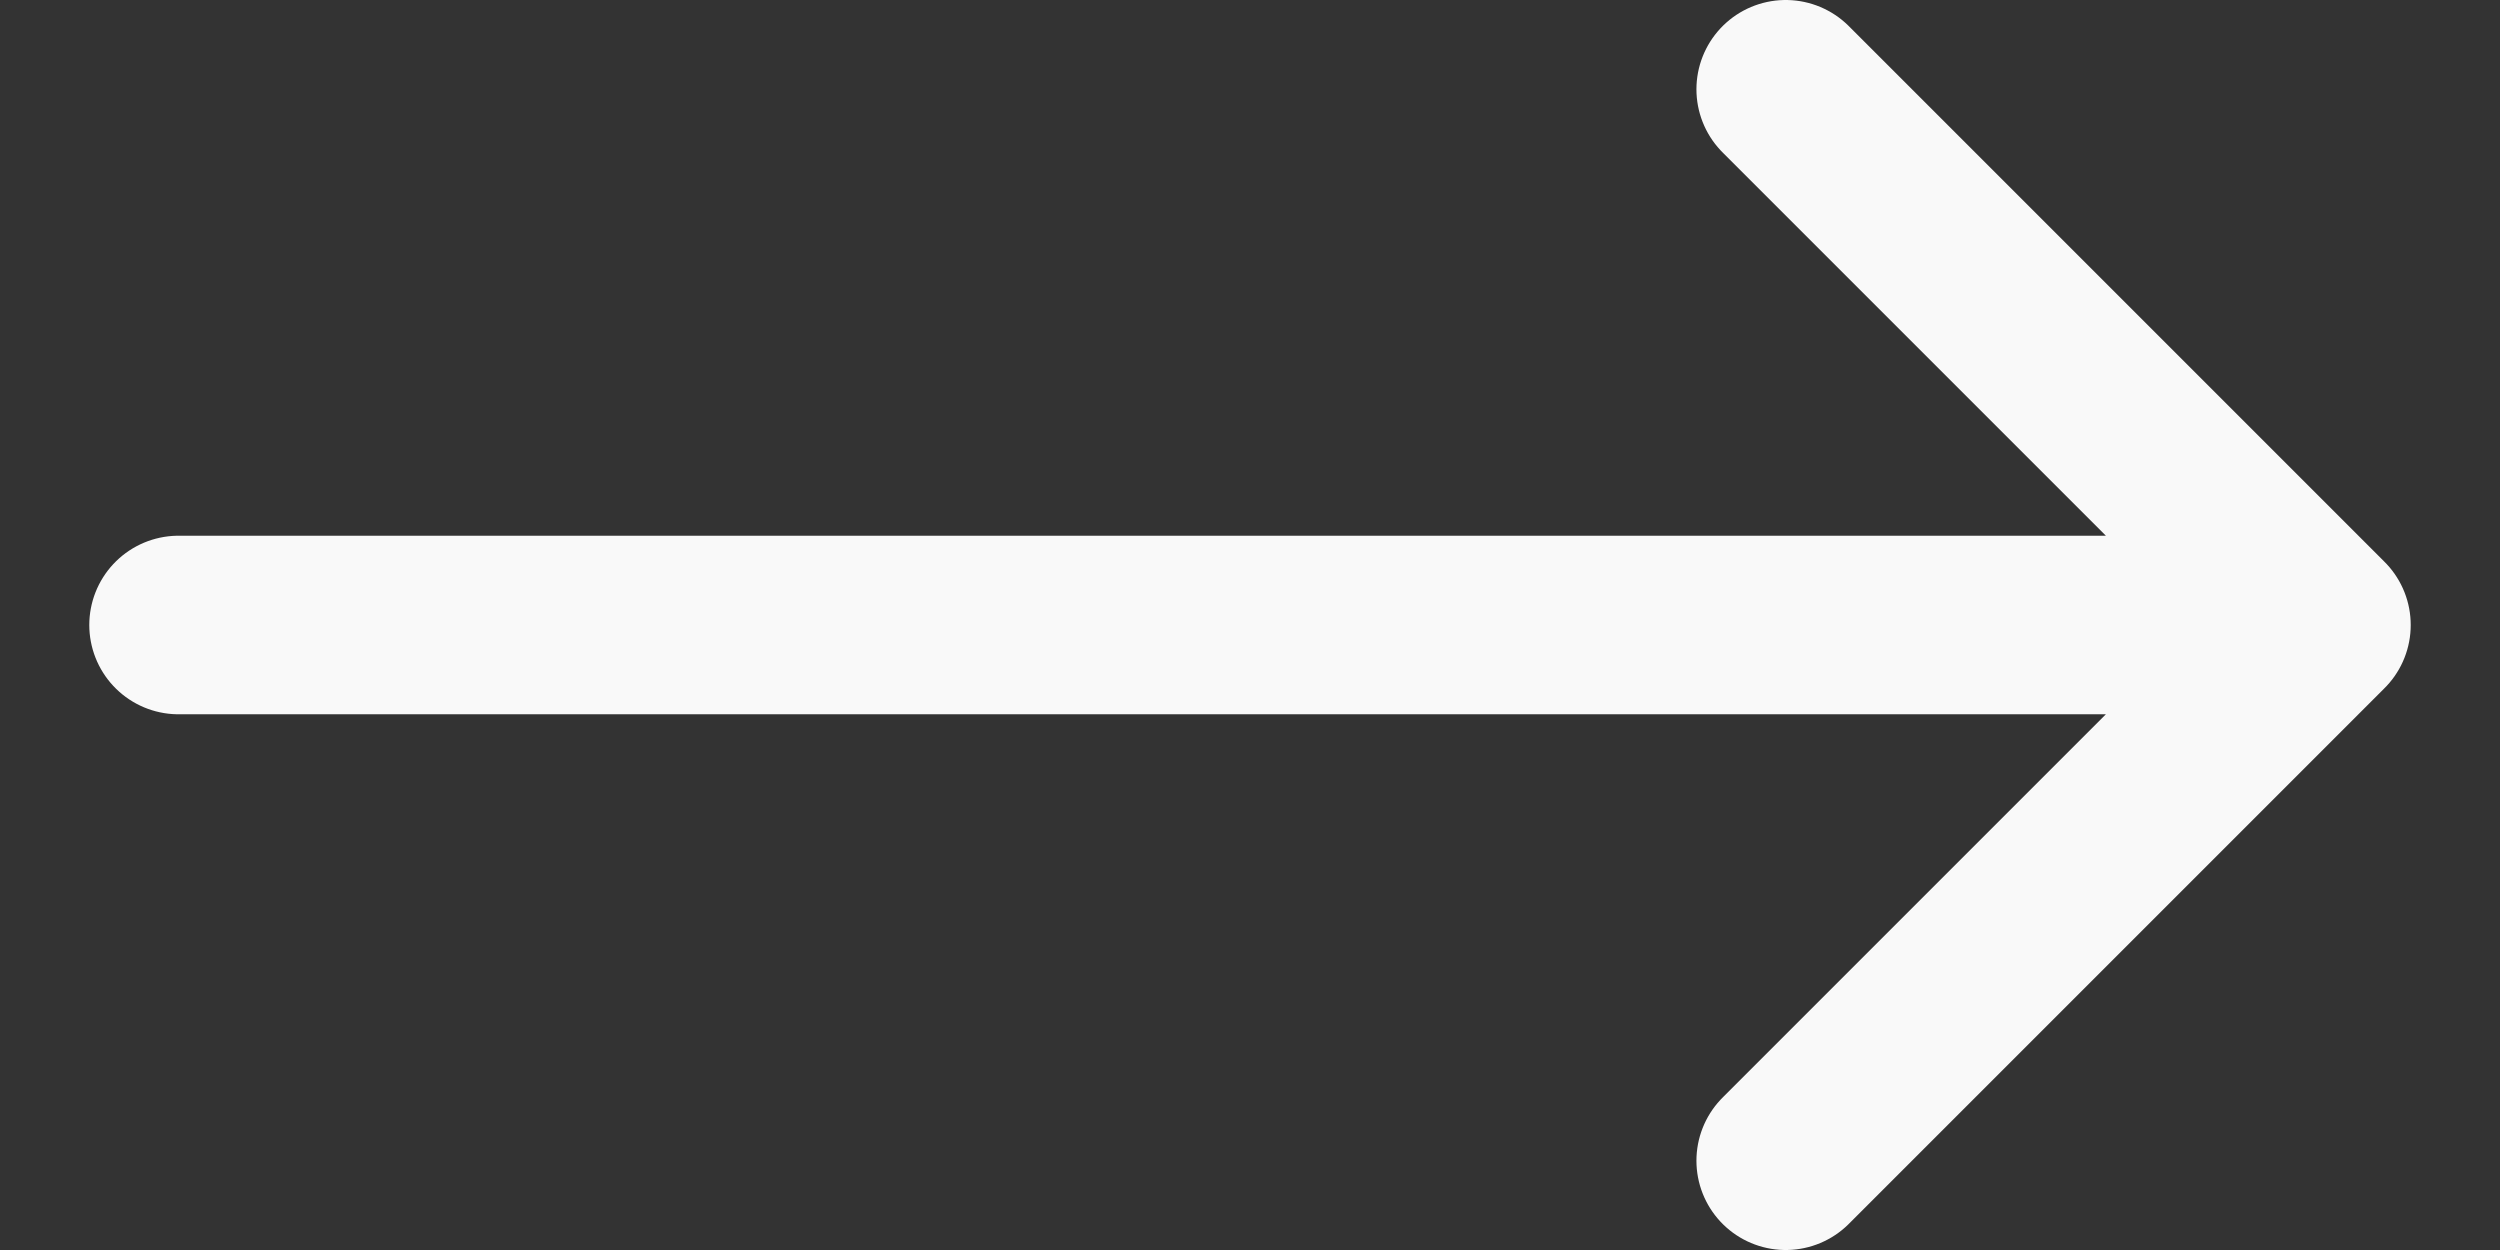 <?xml version="1.0" encoding="UTF-8"?> <svg xmlns="http://www.w3.org/2000/svg" width="14" height="7" viewBox="0 0 14 7" fill="none"><rect x="0" y="0" width="14" height="7" fill="#333333" stroke="none"/><path d="M1 3.5H13M13 3.5L10 0.5M13 3.5L10 6.5" stroke="#F9F9F9" stroke-linecap="round" stroke-linejoin="round"></path></svg> 